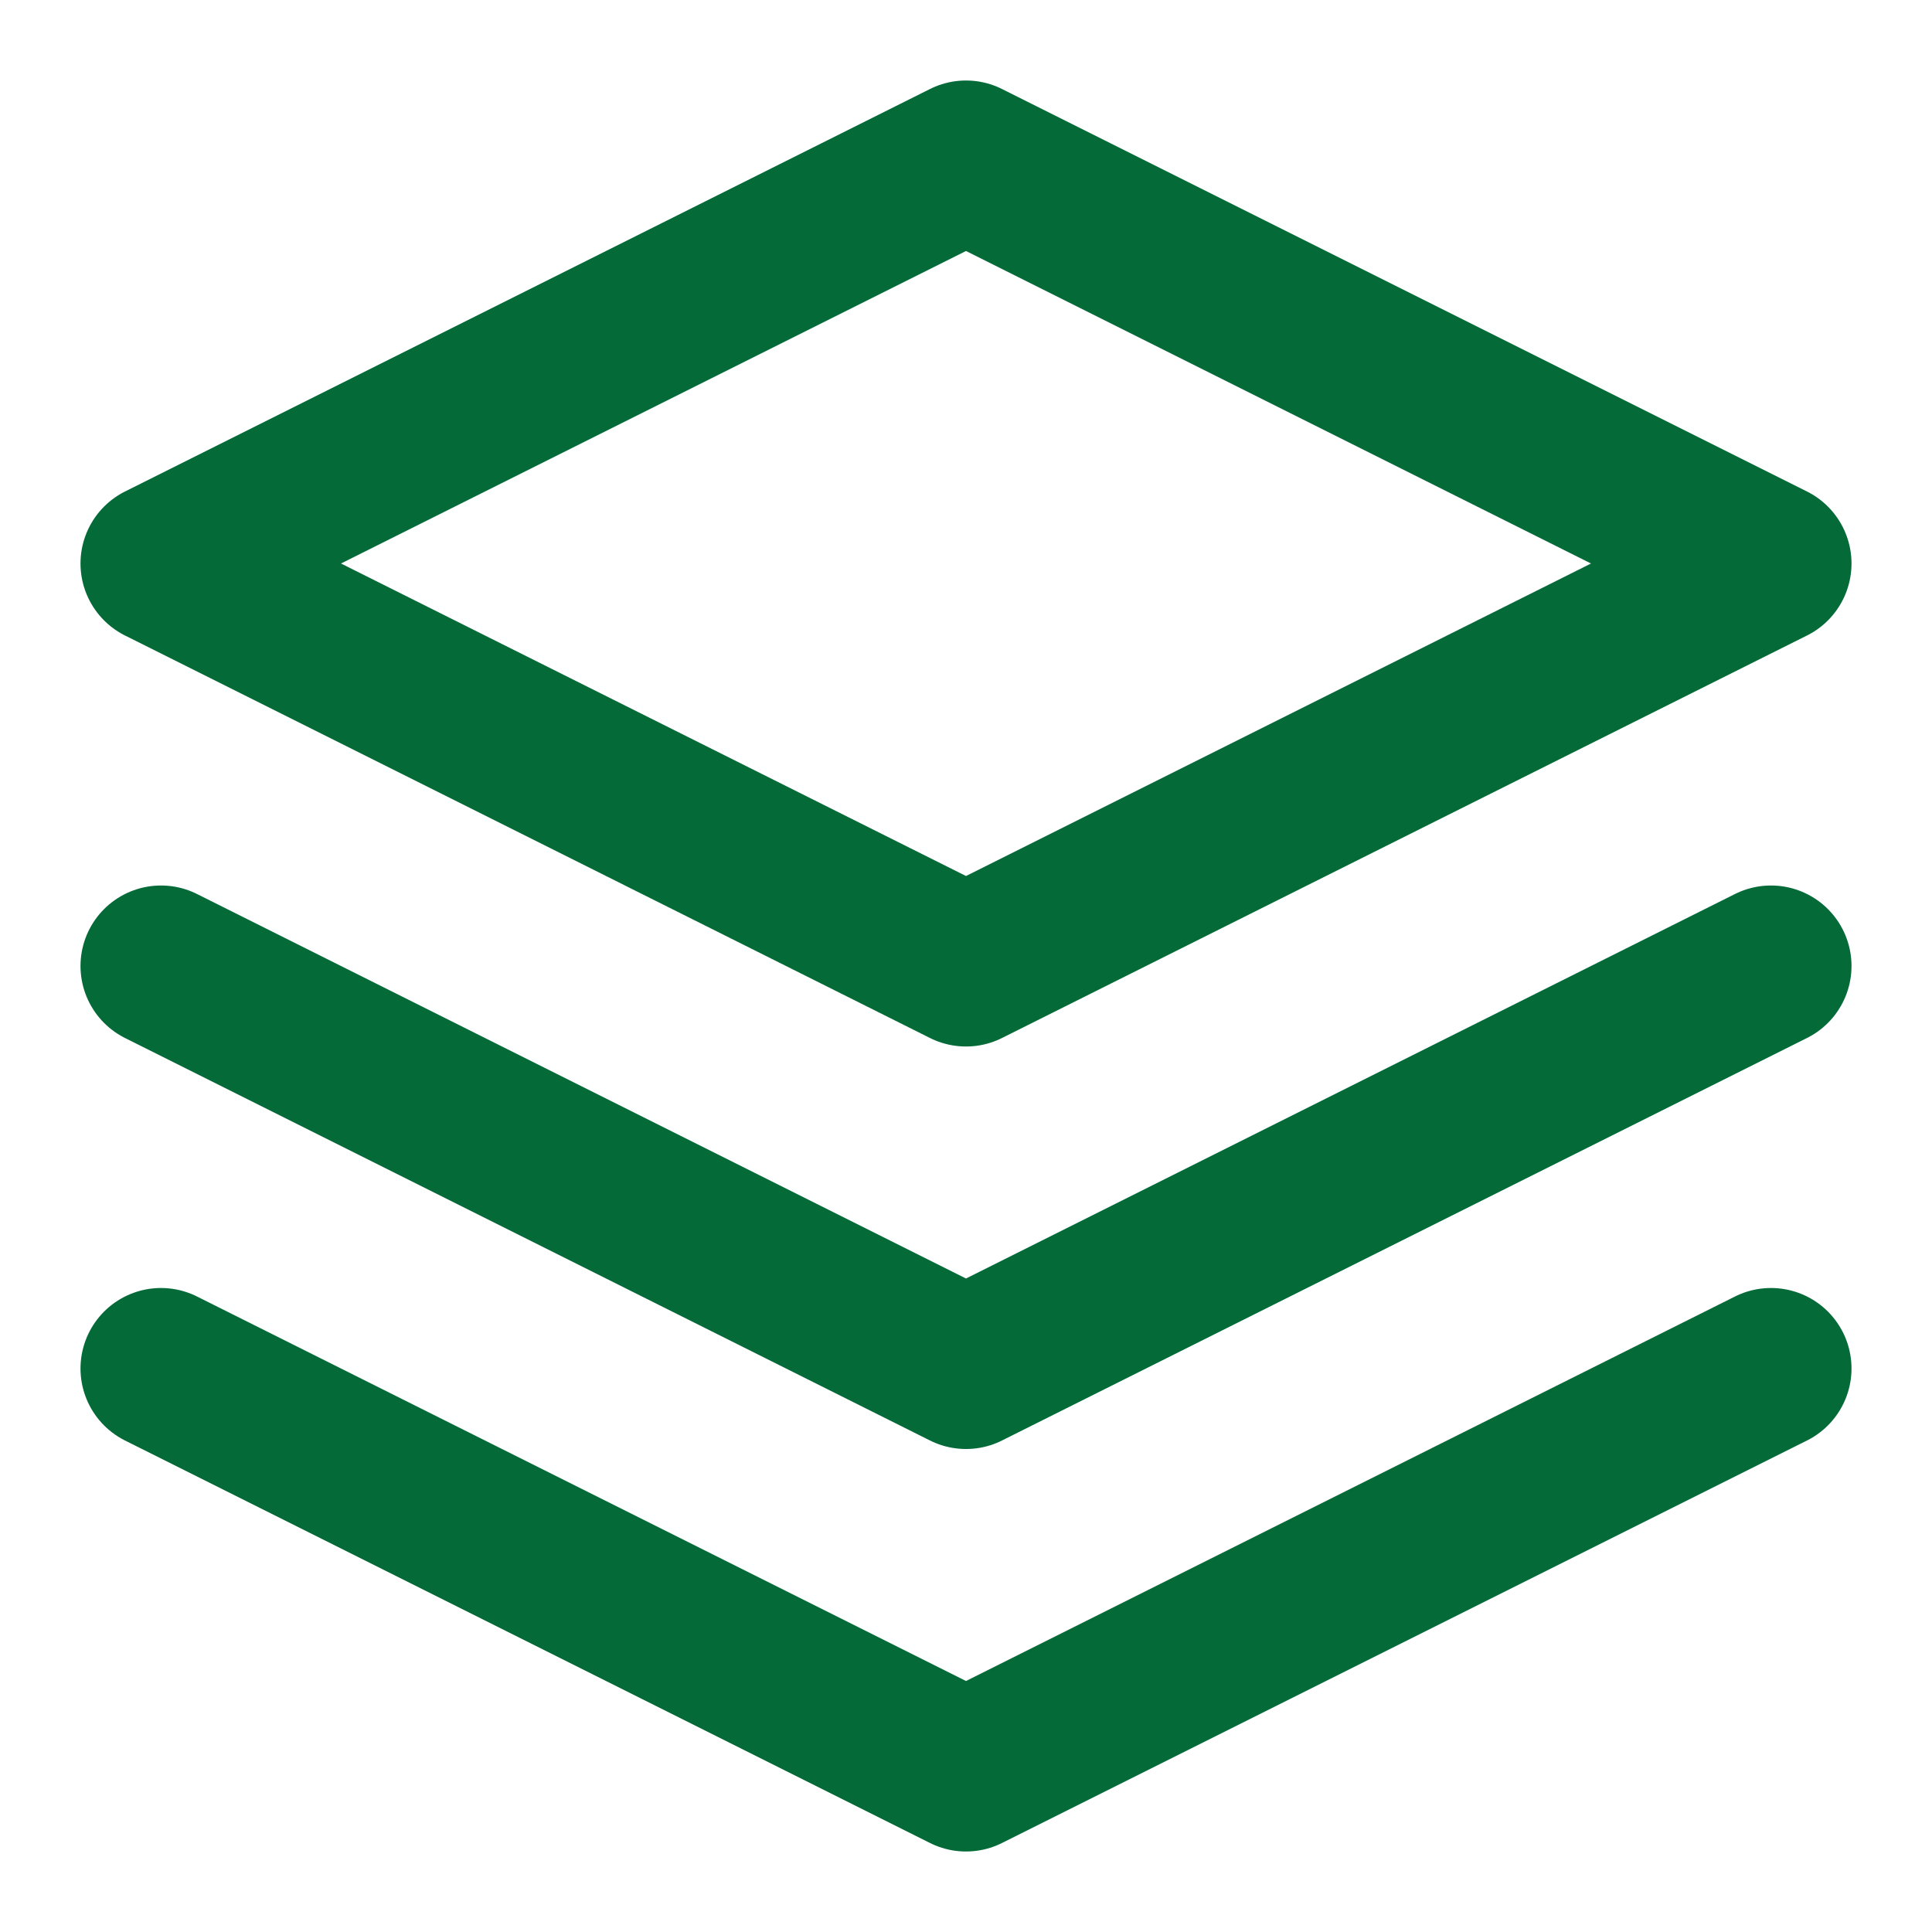 <svg xmlns="http://www.w3.org/2000/svg" viewBox="0 0 24 24" fill="none" stroke="#046A38" stroke-width="2" stroke-linecap="round" stroke-linejoin="round">
  <path d="M12 2L2 7l10 5 10-5-10-5zM2 17l10 5 10-5M2 12l10 5 10-5"/>
</svg>
